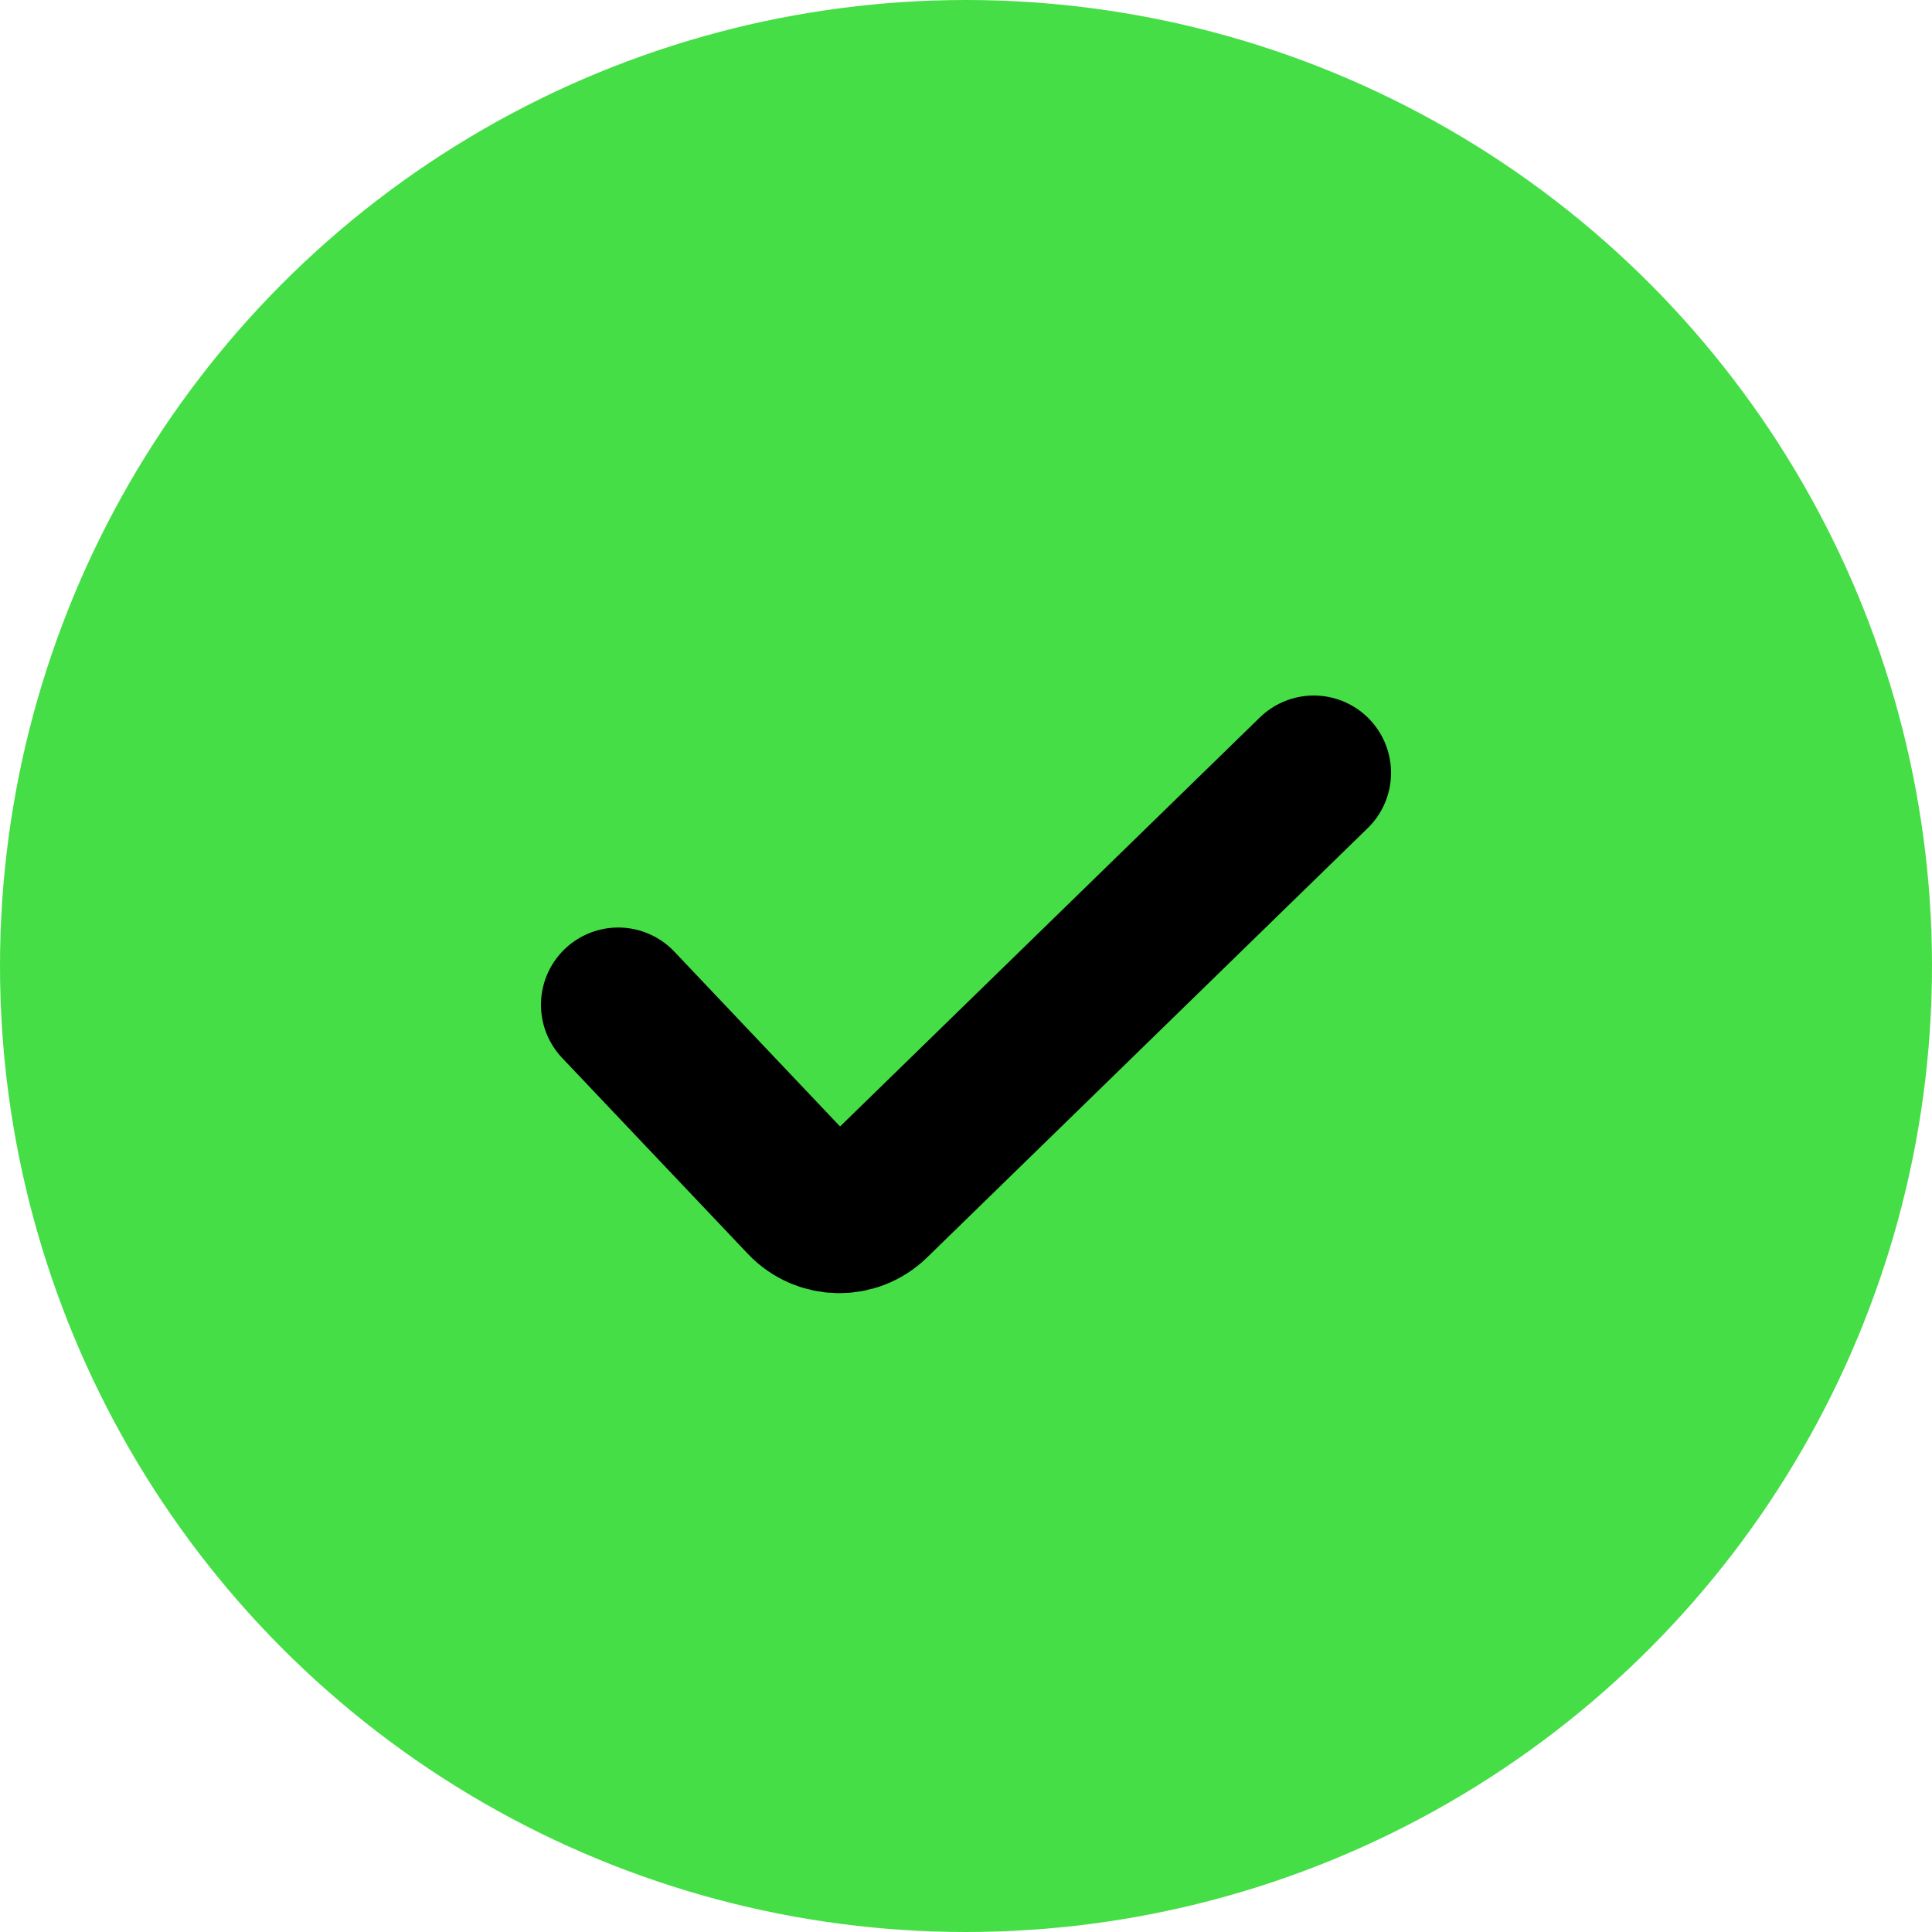 <svg xmlns="http://www.w3.org/2000/svg" fill="none" viewBox="0 0 25 25" height="25" width="25">
<circle fill="#46DE46" r="12.5" cy="12.5" cx="12.5"></circle>
<path stroke-linecap="round" stroke-width="2" stroke="black" d="M8 13.002L10.403 15.537C10.645 15.792 11.048 15.8 11.299 15.555L17 10"></path>
</svg>
